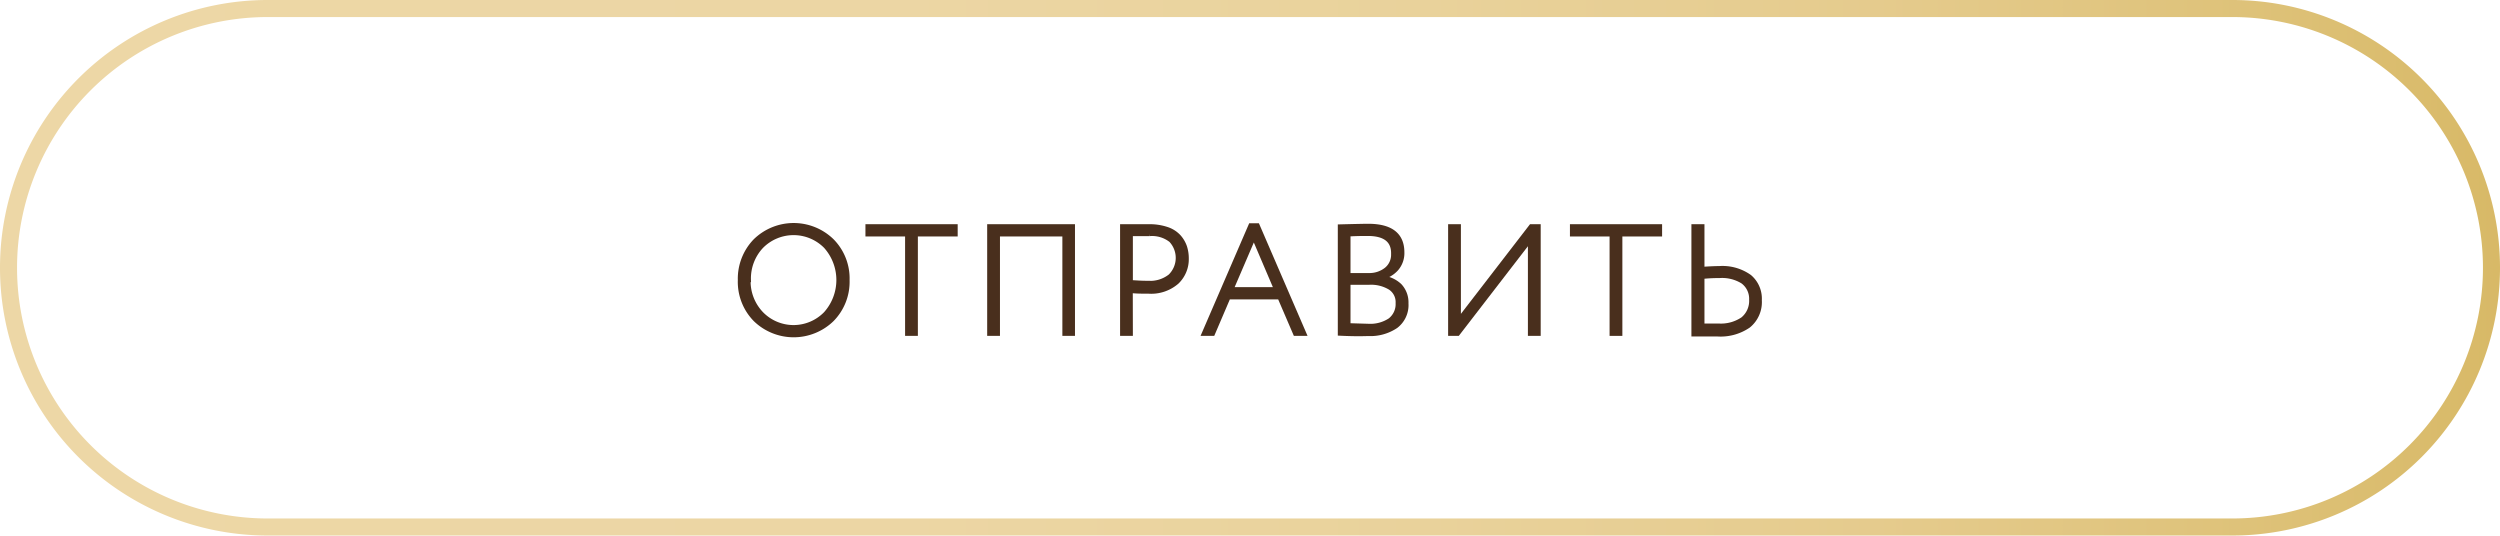 <?xml version="1.0" encoding="UTF-8"?> <svg xmlns="http://www.w3.org/2000/svg" xmlns:xlink="http://www.w3.org/1999/xlink" viewBox="0 0 293.26 62.82"><defs><style>.cls-1{fill:#492f1d;stroke:#492f1d;stroke-miterlimit:10;stroke-width:0.5px;}.cls-2{fill:url(#Безымянный_градиент_246);}</style><linearGradient id="Безымянный_градиент_246" y1="31.41" x2="293.26" y2="31.41" gradientUnits="userSpaceOnUse"><stop offset="0" stop-color="#edd7a6"></stop><stop offset="0.36" stop-color="#ecd6a4"></stop><stop offset="0.57" stop-color="#e9d29b"></stop><stop offset="0.75" stop-color="#e5cb8d"></stop><stop offset="0.9" stop-color="#dec279"></stop><stop offset="1" stop-color="#d8b967"></stop></linearGradient></defs><g id="Слой_2" data-name="Слой 2"><g id="Слой_1-2" data-name="Слой 1"><path class="cls-1" d="M86.8,32.85a6.38,6.38,0,0,1,1.8-4.61,6.45,6.45,0,0,1,9,0,6.29,6.29,0,0,1,1.81,4.63,6.32,6.32,0,0,1-1.81,4.62,6.46,6.46,0,0,1-9,0A6.32,6.32,0,0,1,86.8,32.85Zm1,0a5.47,5.47,0,0,0,1.52,3.94,5.25,5.25,0,0,0,7.53,0,5.91,5.91,0,0,0,0-7.89,5.29,5.29,0,0,0-7.52,0A5.47,5.47,0,0,0,87.84,32.85Z"></path><path class="cls-1" d="M101.77,27.49v-.94h10.32v.94h-4.67V39.15h-1V27.49Z"></path><path class="cls-1" d="M124.87,39.15V27.49h-7.82V39.15h-1V26.55h9.8v12.6Z"></path><path class="cls-1" d="M132.64,39.15h-1V26.55l1.53,0h1.55a6.4,6.4,0,0,1,2.17.32,3.3,3.3,0,0,1,1.39.88,3.53,3.53,0,0,1,.71,1.2,4.4,4.4,0,0,1,.21,1.39,3.71,3.71,0,0,1-1.13,2.74,4.61,4.61,0,0,1-3.35,1.12c-.76,0-1.45,0-2.09-.08Zm2.18-11.7c-.66,0-1.39,0-2.18,0v5.65c.78.06,1.47.09,2.05.09a3.78,3.78,0,0,0,2.58-.8,3,3,0,0,0,.08-4.2A3.57,3.57,0,0,0,134.82,27.45Z"></path><path class="cls-1" d="M141.21,39.15l5.49-12.71h.81L153,39.15h-1.06l-1.84-4.28h-6l-1.83,4.28Zm5.87-11.34-2.63,6.12h5.24Z"></path><path class="cls-1" d="M157.18,39.13V26.57c1.87-.05,3-.07,3.31-.07q4,0,4,3.11a2.81,2.81,0,0,1-.7,1.95,3.31,3.31,0,0,1-1.75,1v0a3.54,3.54,0,0,1,2.16.94,2.87,2.87,0,0,1,.77,2.08,3.12,3.12,0,0,1-1.22,2.69,5.38,5.38,0,0,1-3.26.9C159.26,39.21,158.16,39.18,157.18,39.13Zm3.27-11.7c-.51,0-1.28,0-2.28.06v4.79h2.44a3.18,3.18,0,0,0,2-.67,2.21,2.21,0,0,0,.82-1.8C163.48,28.23,162.47,27.43,160.45,27.43Zm.11,5.73h-2.39v5l2.34.07a4.18,4.18,0,0,0,2.55-.68,2.38,2.38,0,0,0,.9-2,2,2,0,0,0-.88-1.78A4.3,4.3,0,0,0,160.56,33.16Z"></path><path class="cls-1" d="M171,39.15h-.88V26.55h1v11l8.48-11h.88v12.6h-1v-11Z"></path><path class="cls-1" d="M184.41,27.49v-.94h10.31v.94h-4.66V39.15h-1V27.49Z"></path><path class="cls-1" d="M199.69,26.55v5c.87-.06,1.54-.09,2-.09a5.49,5.49,0,0,1,3.55,1,3.38,3.38,0,0,1,1.18,2.76,3.58,3.58,0,0,1-1.31,3,5.79,5.79,0,0,1-3.66,1l-1.49,0-1.3,0V26.55Zm2,5.82a17.23,17.23,0,0,0-2,.1V38.2l1.91,0a4.56,4.56,0,0,0,2.83-.77,2.76,2.76,0,0,0,1-2.29,2.49,2.49,0,0,0-1-2.1A4.58,4.58,0,0,0,201.67,32.37Z"></path><path class="cls-2" d="M261.85,2a29.41,29.41,0,0,1,0,58.82H31.41A29.41,29.41,0,0,1,31.41,2H261.85m0-2H31.41a31.41,31.41,0,0,0,0,62.82H261.85a31.41,31.41,0,0,0,0-62.82Z"></path></g></g></svg> 